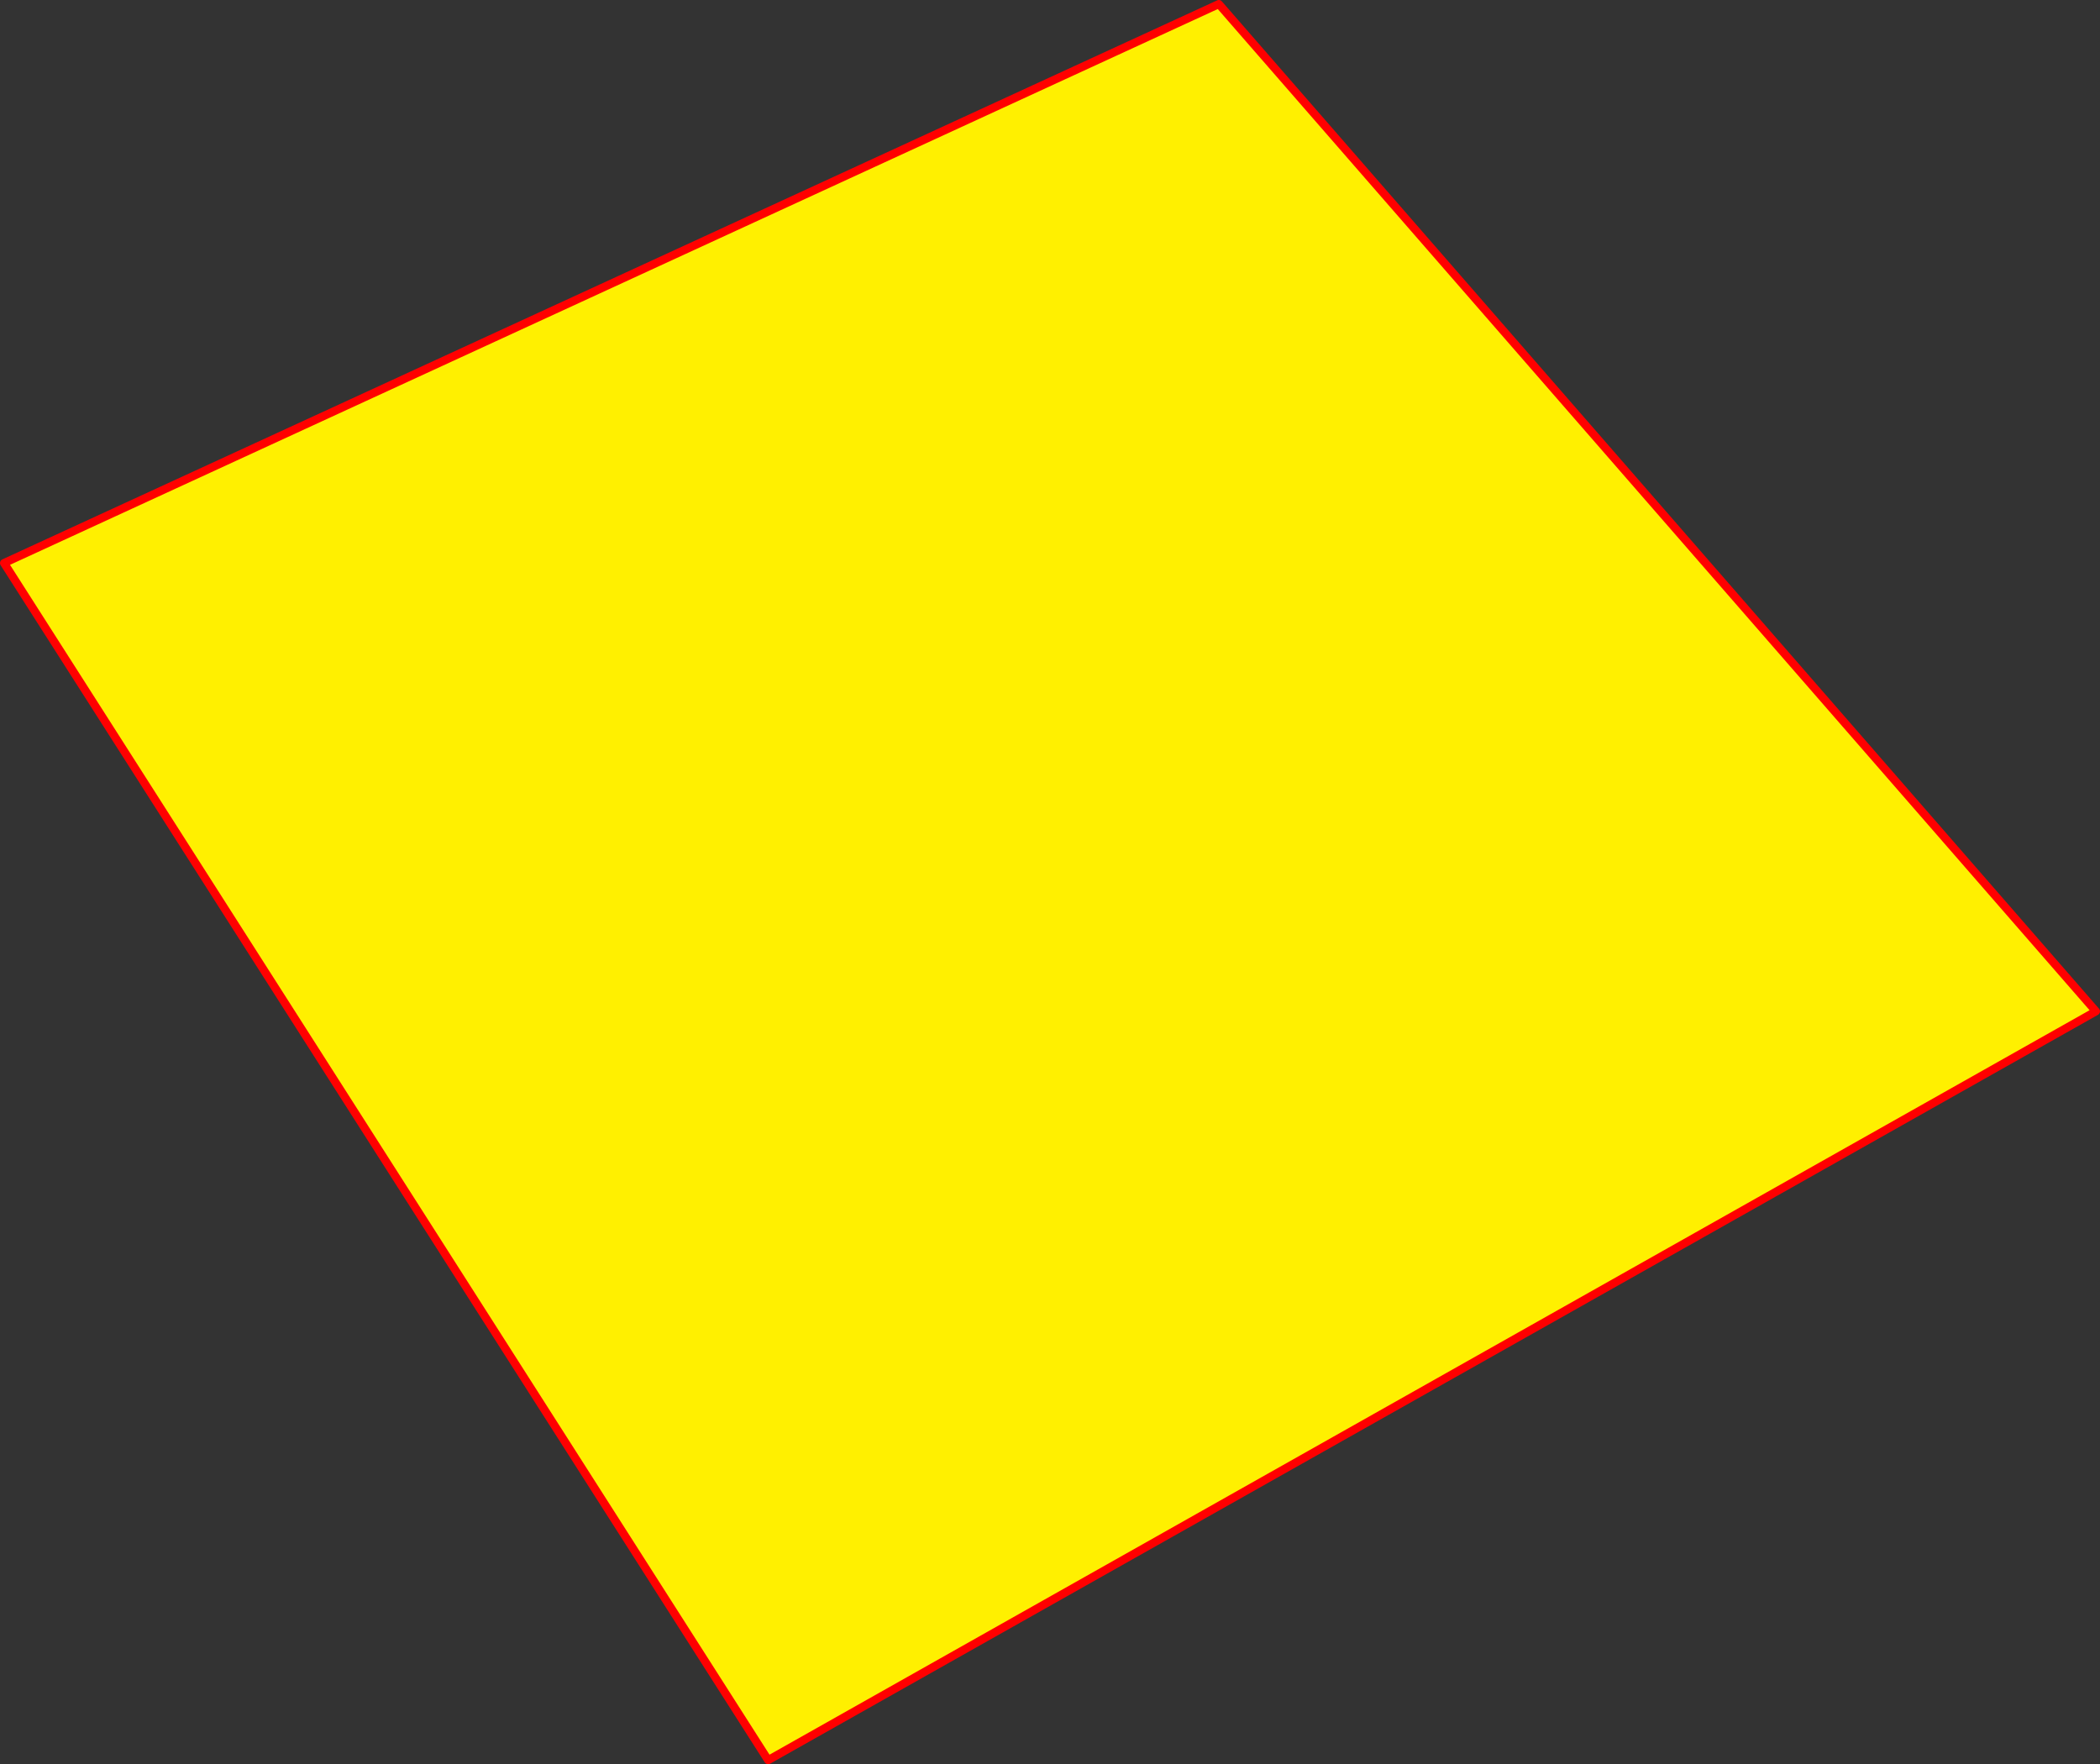 <?xml version="1.0" encoding="UTF-8" standalone="no"?>
<svg xmlns:xlink="http://www.w3.org/1999/xlink" height="433.15px" width="515.6px" xmlns="http://www.w3.org/2000/svg">
  <rect width="100%" height="100%" fill="#333333" stroke="none"/>
  <g transform="matrix(1.0, 0.0, 0.0, 1.0, -108.05, -62.45)">
    <path d="M622.65 310.75 L296.65 494.6 109.05 200.7 407.3 63.45 622.65 310.75" fill="#fff000" fill-rule="evenodd" stroke="none"/>
    <path d="M622.65 310.75 L296.65 494.6 109.05 200.7 407.3 63.45 622.65 310.75 Z" fill="none" stroke="#ff0000" stroke-linecap="round" stroke-linejoin="round" stroke-width="2.0"/>
  </g>
</svg>
